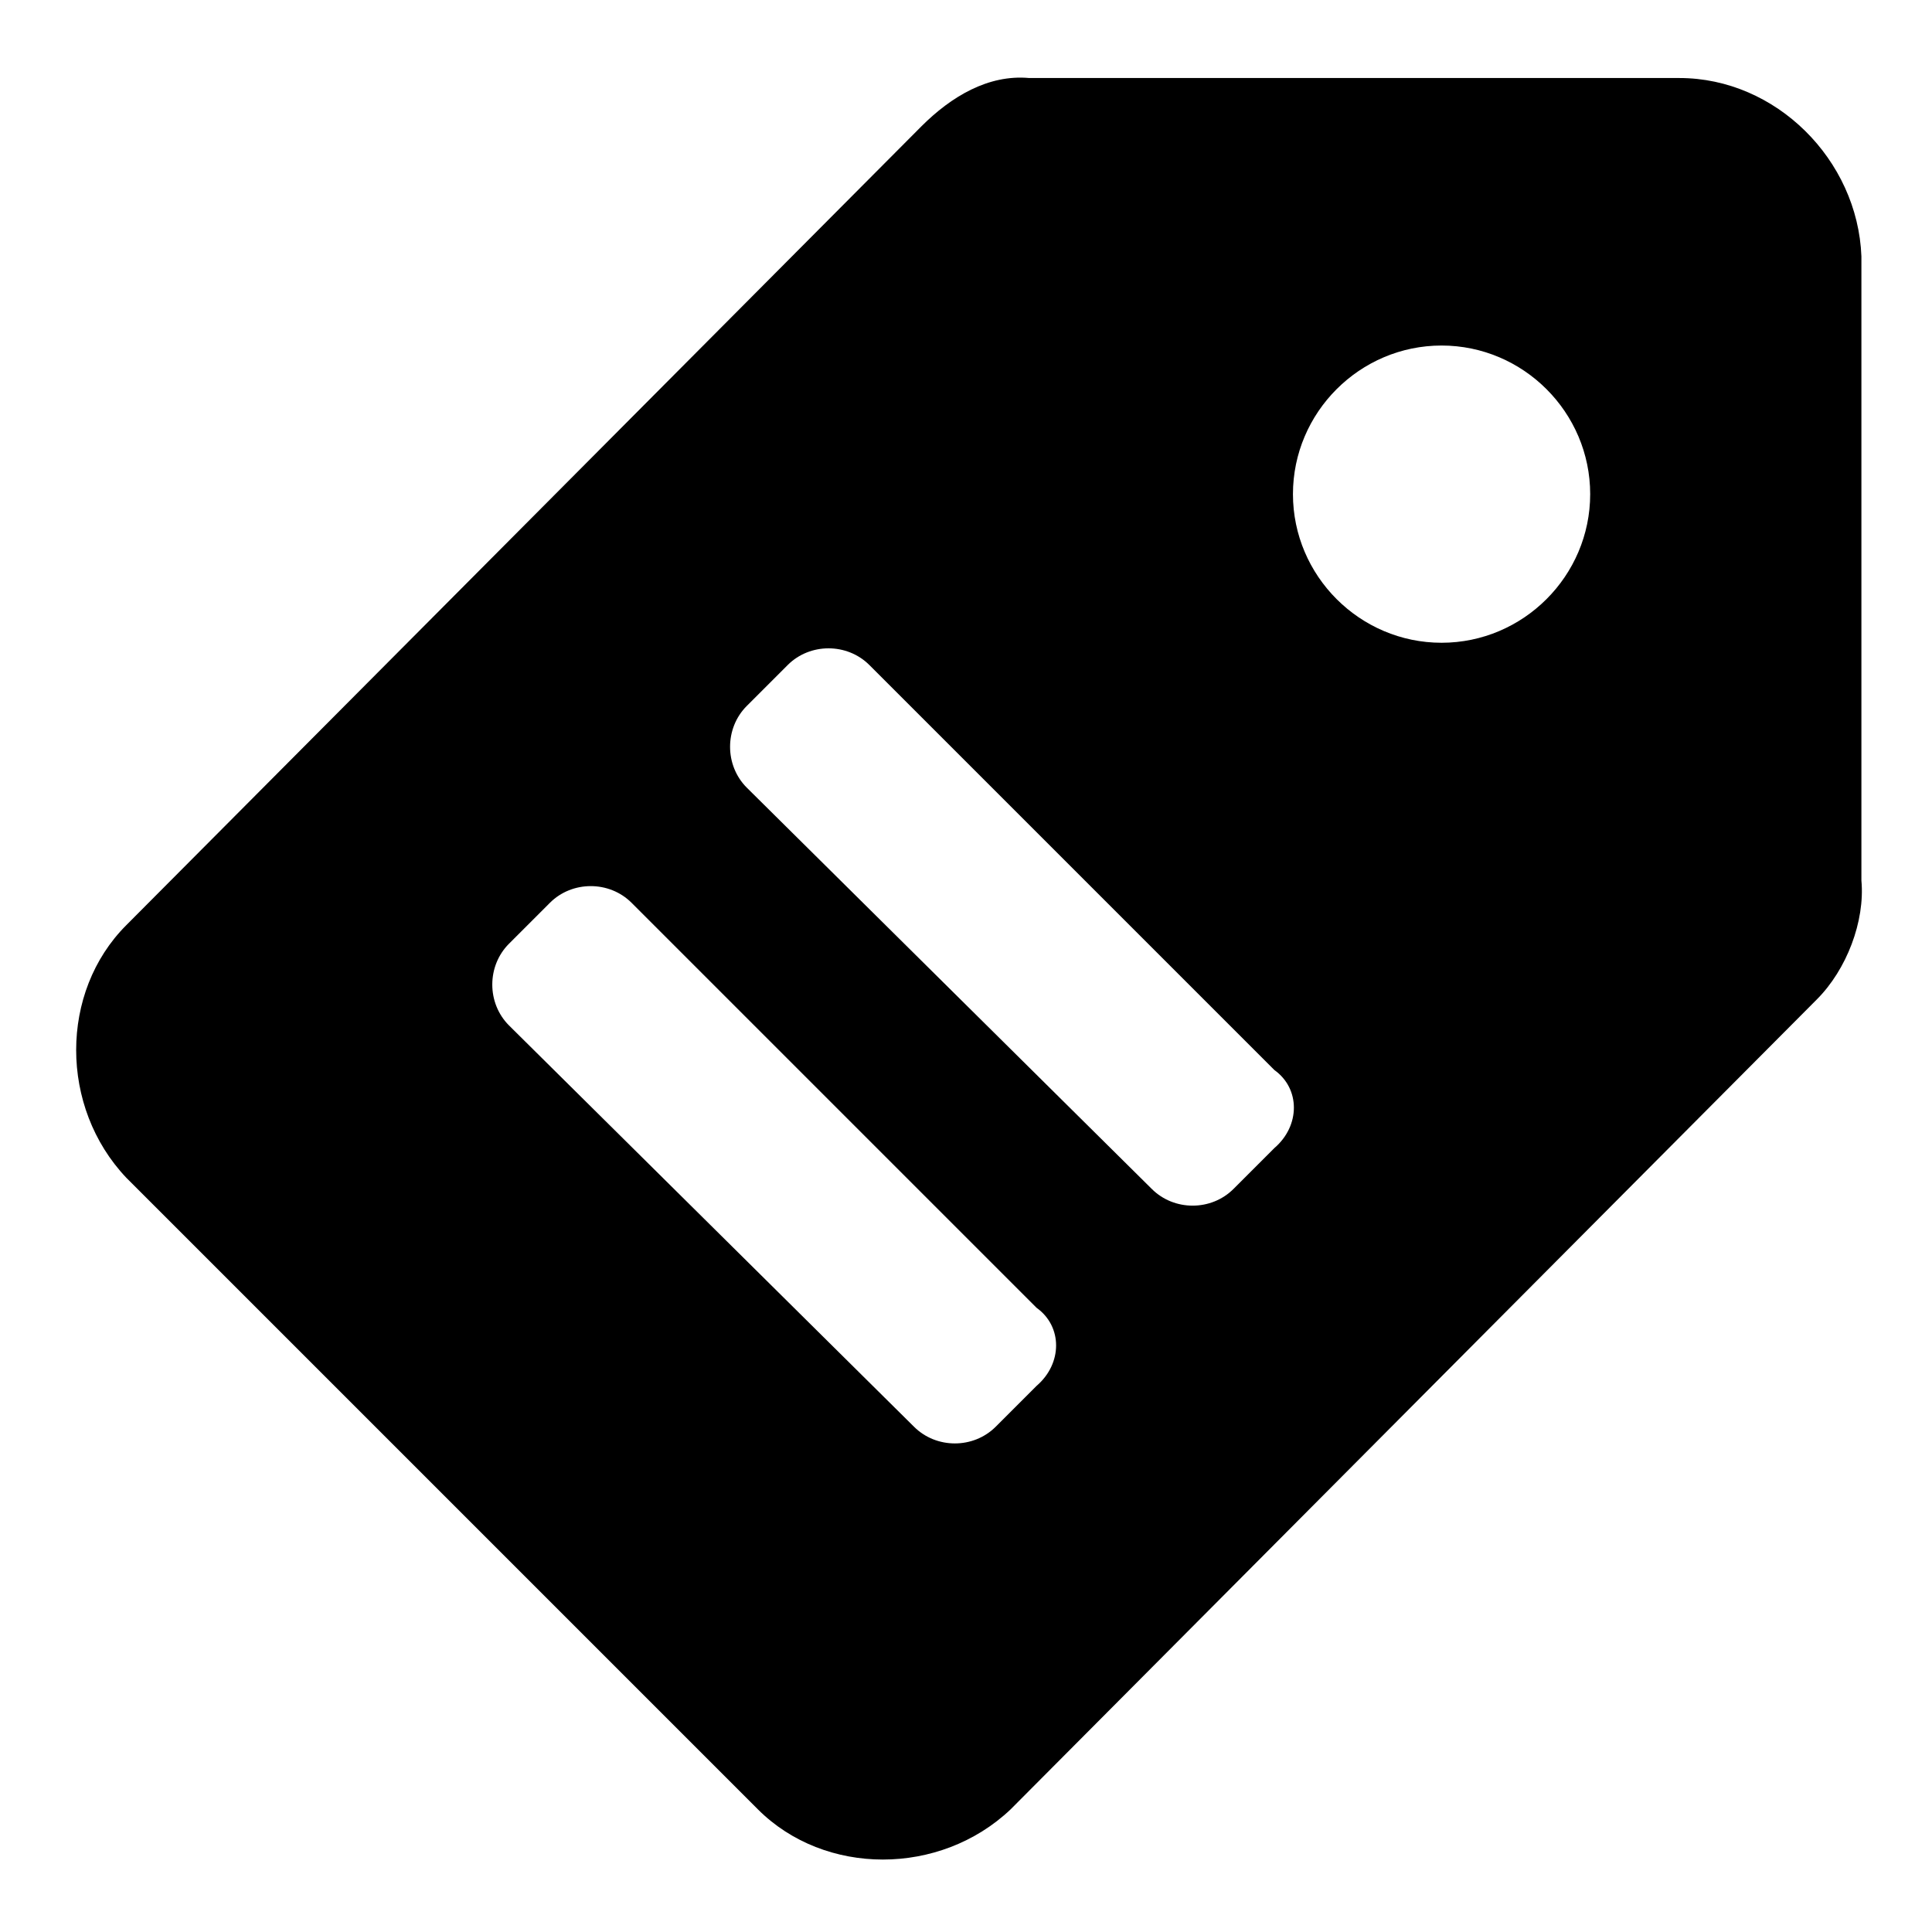 <?xml version="1.0" encoding="utf-8"?><!-- Скачано с сайта svg4.ru / Downloaded from svg4.ru -->
<svg fill="#000000" xmlns="http://www.w3.org/2000/svg" 
	 width="800px" height="800px" viewBox="0 0 52 52" enable-background="new 0 0 52 52" xml:space="preserve">
<path d="M45.2,2.1H27.7c-1.1-0.1-2.1,0.5-2.9,1.3L3.4,24.9c-1.8,1.8-1.8,4.9,0,6.8l17,17c1.8,1.8,4.9,1.8,6.8,0
	l21.7-21.8c0.8-0.8,1.3-2.1,1.2-3.2V6.9C50,4.3,47.8,2.1,45.2,2.1z M27.9,37.3l-1.1,1.1c-0.6,0.6-1.6,0.6-2.2,0L13.7,27.6
	c-0.6-0.6-0.6-1.6,0-2.2l1.1-1.1c0.6-0.6,1.6-0.6,2.2,0l10.9,10.9C28.6,35.7,28.6,36.7,27.9,37.3z M34.3,30.9L33.2,32
	c-0.6,0.6-1.6,0.6-2.2,0L20.1,21.2c-0.6-0.6-0.6-1.6,0-2.2l1.1-1.1c0.6-0.6,1.6-0.6,2.2,0l10.9,10.9C35,29.3,35,30.3,34.3,30.9z
	 M38.8,17.3c-2.2,0-4-1.8-4-4s1.8-4,4-4s4,1.8,4,4S41,17.3,38.8,17.3z"/>
</svg>